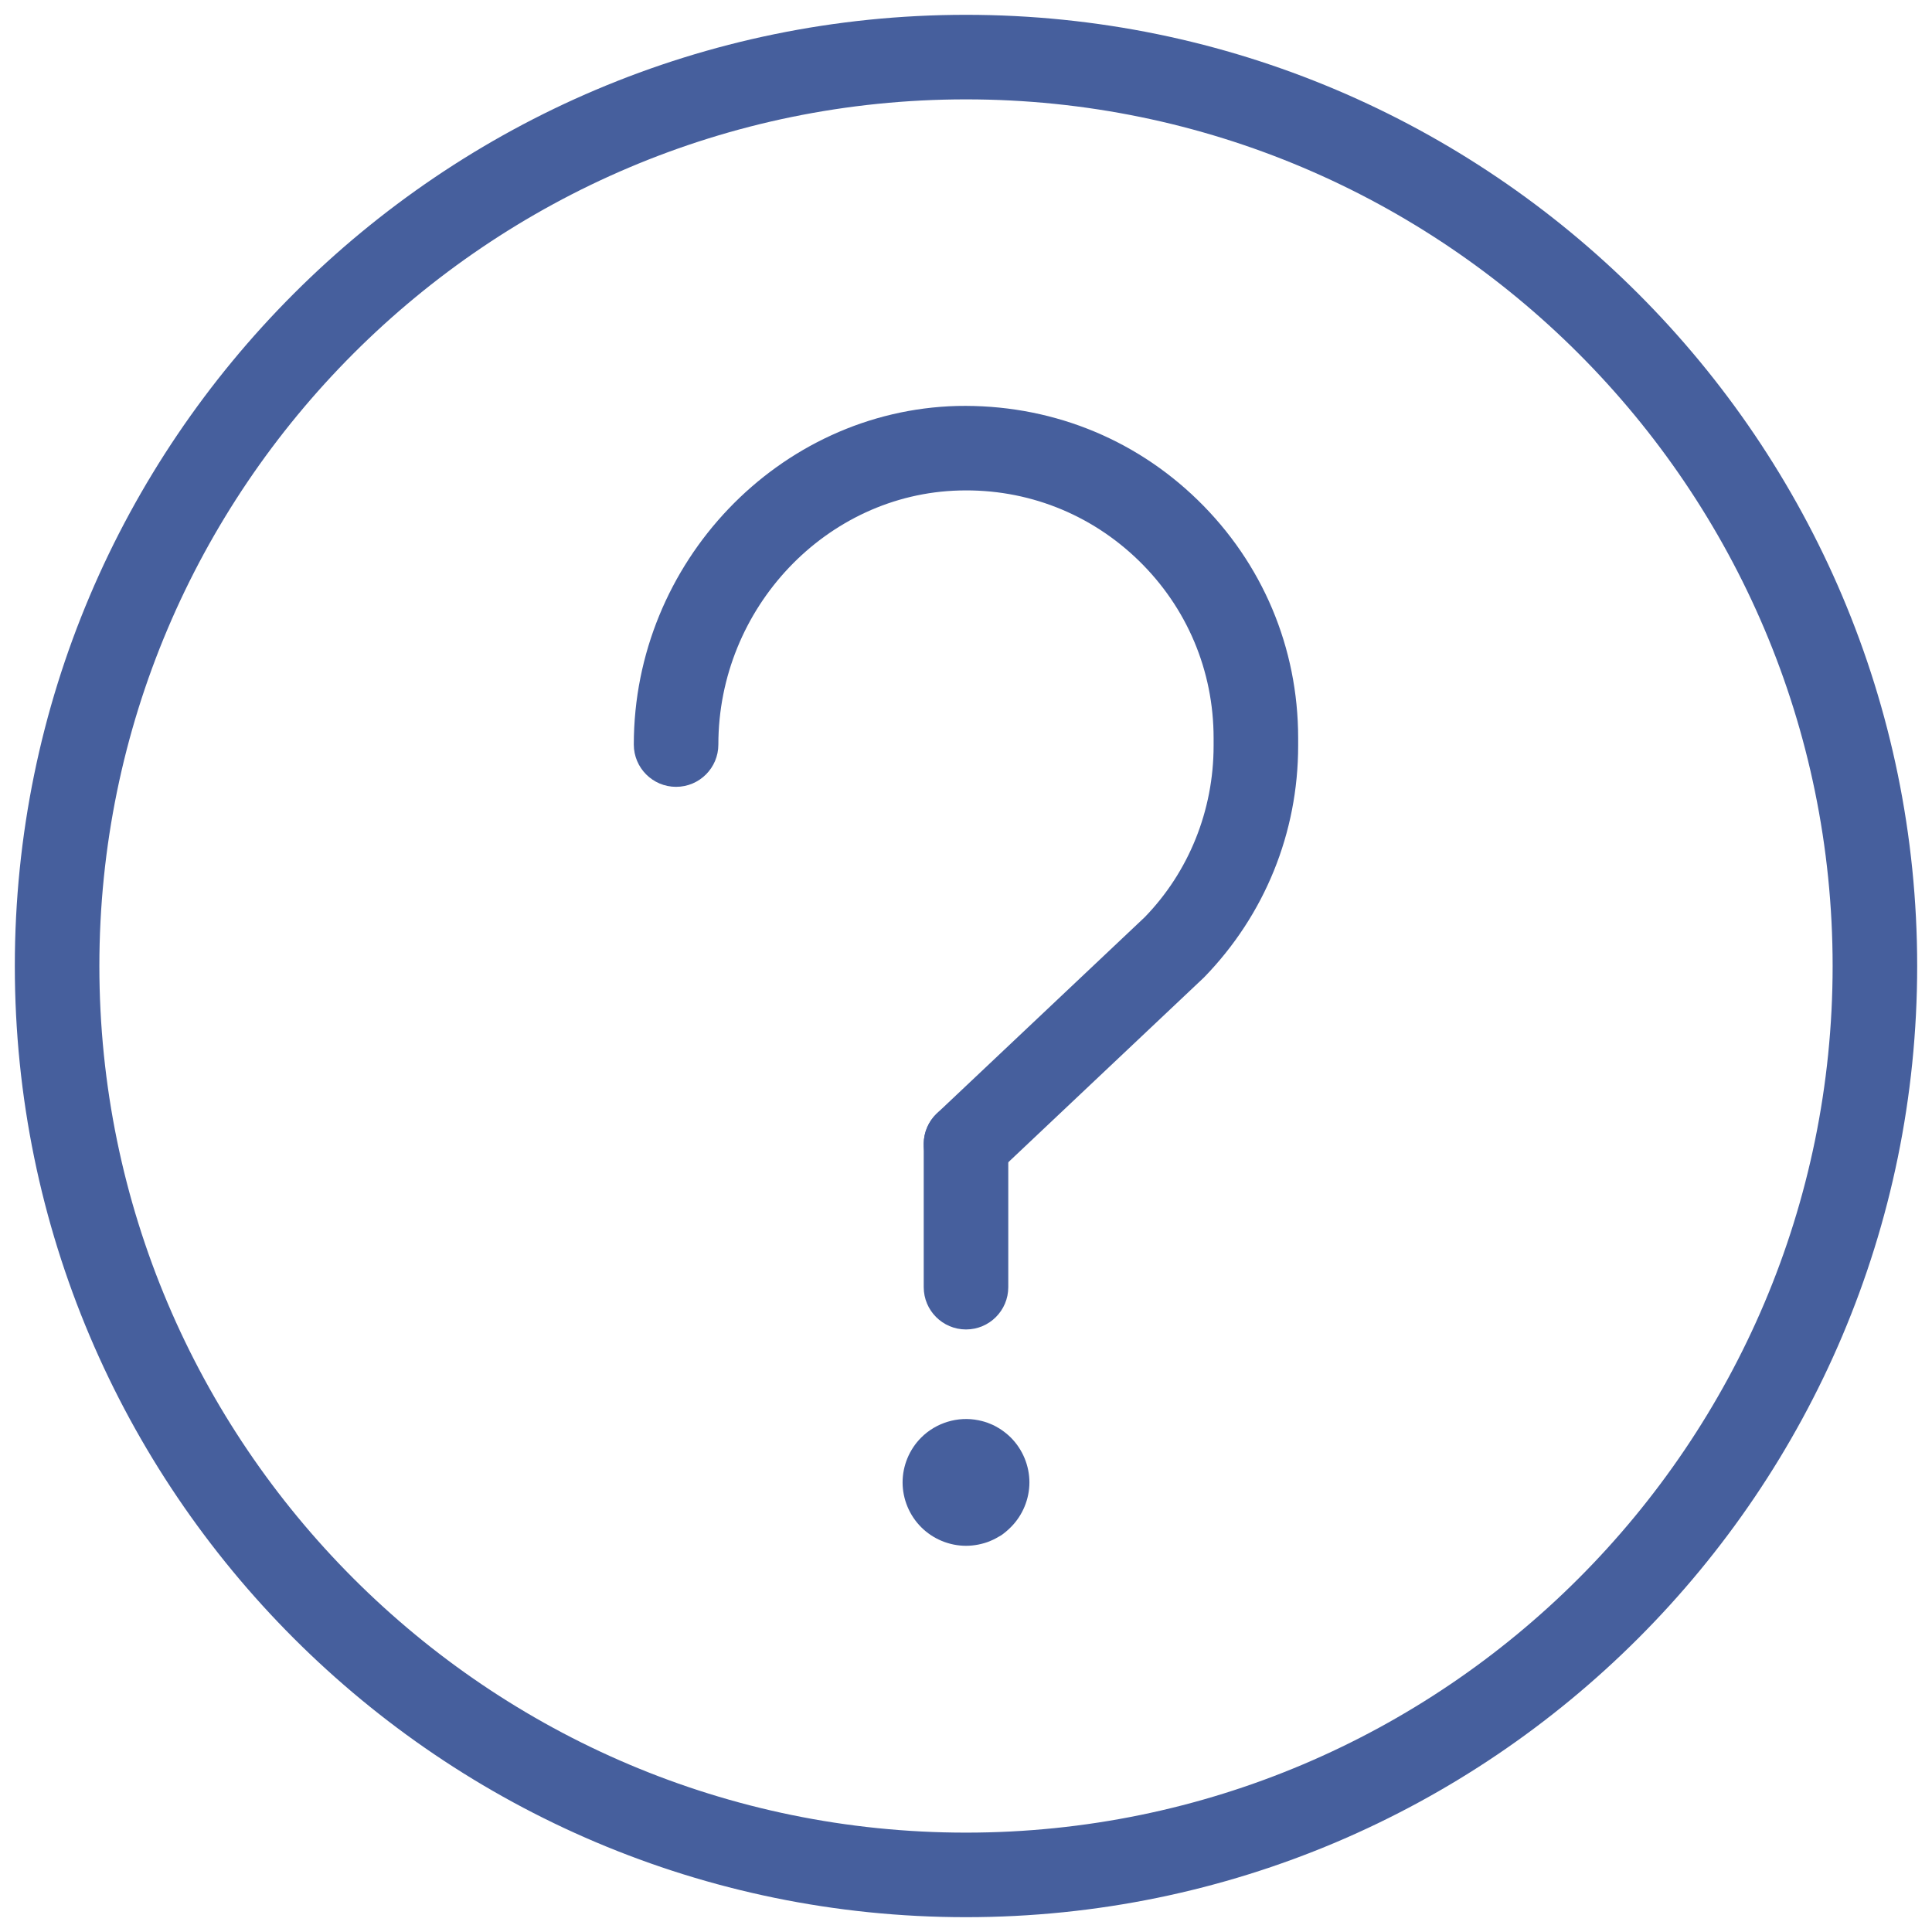 <svg xmlns="http://www.w3.org/2000/svg" xmlns:xlink="http://www.w3.org/1999/xlink" version="1.1" width="256" height="256" viewBox="0 0 256 256" xml:space="preserve">
<desc>Created with Fabric.js 1.7.22</desc>
<defs>
</defs>
<g transform="translate(128 128) scale(0.72 0.72)" style="">
	<g style="stroke: none; stroke-width: 0; stroke-dasharray: none; stroke-linecap: butt; stroke-linejoin: miter; stroke-miterlimit: 10; fill: none; fill-rule: nonzero; opacity: 1;" transform="translate(-175.05 -175.05) scale(3.89 3.89)" >
	<path d="M 45 55.425 c -0.531 0 -1.062 -0.21 -1.455 -0.627 c -0.758 -0.803 -0.722 -2.069 0.081 -2.827 l 9.83 -9.281 c 2.079 -2.14 3.258 -5.041 3.258 -8.11 v -0.365 c 0 -3.187 -1.257 -6.167 -3.539 -8.391 c -2.282 -2.223 -5.299 -3.407 -8.486 -3.32 c -6.289 0.162 -11.405 5.554 -11.405 12.02 c 0 1.104 -0.896 2 -2 2 s -2 -0.896 -2 -2 c 0 -8.616 6.864 -15.801 15.302 -16.019 c 4.291 -0.091 8.32 1.472 11.38 4.454 c 3.062 2.984 4.748 6.981 4.748 11.255 v 0.365 c 0 4.117 -1.581 8.009 -4.451 10.959 l -9.891 9.34 C 45.986 55.244 45.493 55.425 45 55.425 z" style="stroke: none; stroke-width: 1; stroke-dasharray: none; stroke-linecap: butt; stroke-linejoin: miter; stroke-miterlimit: 10; fill: rgb(70,95,157); fill-rule: nonzero; opacity: 1;" transform=" matrix(1 0 0 1 0 0) " stroke-linecap="round" />
	<path d="M 45 62.195 c -1.104 0 -2 -0.896 -2 -2 v -6.771 c 0 -1.104 0.896 -2 2 -2 s 2 0.896 2 2 v 6.771 C 47 61.3 46.104 62.195 45 62.195 z" style="stroke: none; stroke-width: 1; stroke-dasharray: none; stroke-linecap: butt; stroke-linejoin: miter; stroke-miterlimit: 10; fill: rgb(70,95,157); fill-rule: nonzero; opacity: 1;" transform=" matrix(1 0 0 1 0 0) " stroke-linecap="round" />
	<path d="M 45 72.43 c -0.79 0 -1.56 -0.32 -2.12 -0.88 S 42 70.22 42 69.43 s 0.32 -1.56 0.88 -2.12 c 0.7 -0.7 1.73 -1.02 2.71 -0.819 c 0.19 0.04 0.38 0.09 0.56 0.17 c 0.181 0.069 0.351 0.17 0.521 0.279 c 0.16 0.11 0.31 0.23 0.45 0.37 C 47.68 67.87 48 68.64 48 69.43 s -0.32 1.561 -0.88 2.12 c -0.141 0.14 -0.29 0.27 -0.45 0.38 c -0.17 0.101 -0.34 0.2 -0.521 0.271 c -0.18 0.08 -0.37 0.13 -0.56 0.17 C 45.39 72.41 45.2 72.43 45 72.43 z" style="stroke: none; stroke-width: 1; stroke-dasharray: none; stroke-linecap: butt; stroke-linejoin: miter; stroke-miterlimit: 10; fill: rgb(70,95,157); fill-rule: nonzero; opacity: 1;" transform=" matrix(1 0 0 1 0 0) " stroke-linecap="round" />
	<path d="M 45 90 C 20.187 90 0 69.813 0 45 S 20.187 0 45 0 s 45 20.187 45 45 S 69.813 90 45 90 z M 45 4 C 22.393 4 4 22.393 4 45 s 18.393 41 41 41 s 41 -18.393 41 -41 S 67.607 4 45 4 z" style="stroke: none; stroke-width: 1; stroke-dasharray: none; stroke-linecap: butt; stroke-linejoin: miter; stroke-miterlimit: 10; fill: rgb(70,95,157); fill-rule: nonzero; opacity: 1;" transform=" matrix(1 0 0 1 0 0) " stroke-linecap="round" />
</g>
</g>
</svg>